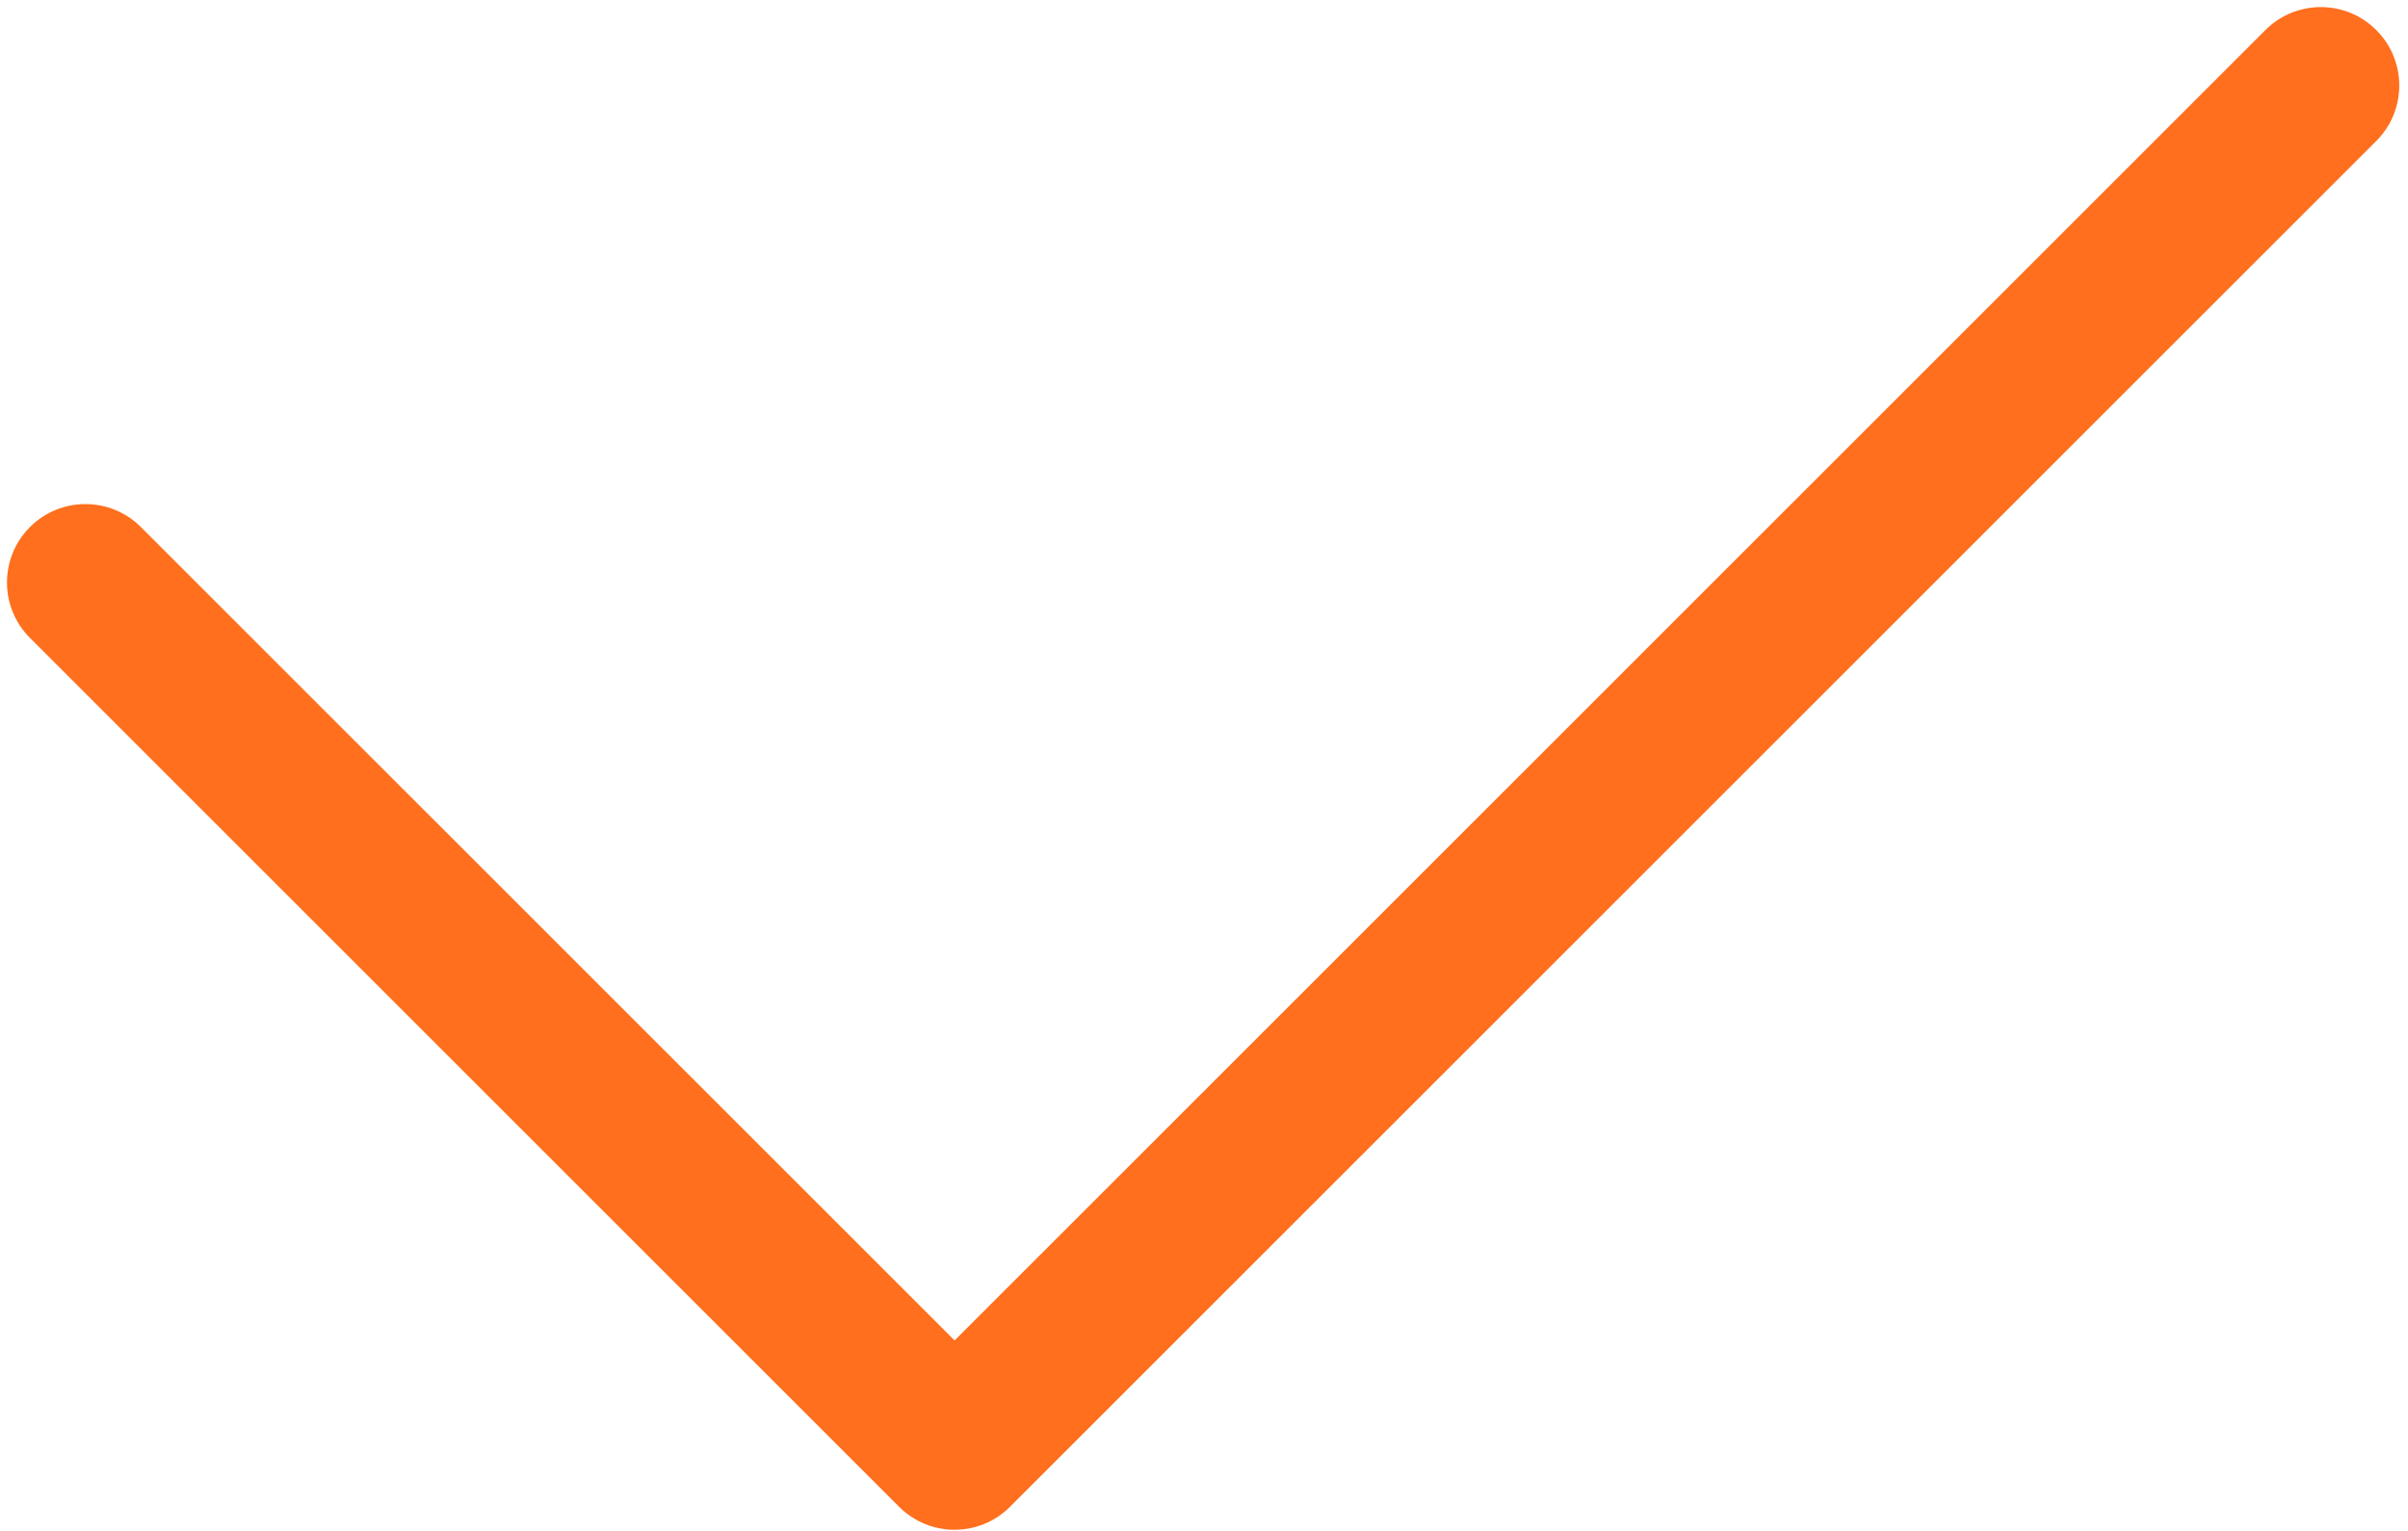 <?xml version="1.0" encoding="UTF-8" standalone="no"?><svg xmlns="http://www.w3.org/2000/svg" xmlns:xlink="http://www.w3.org/1999/xlink" fill="#000000" height="78.1" preserveAspectRatio="xMidYMid meet" version="1" viewBox="2.3 24.8 122.8 78.1" width="122.8" zoomAndPan="magnify"><g id="change1_1"><path d="M50.98,102.837c-1.024,0-2.047-0.391-2.829-1.172L3.828,57.342c-1.562-1.562-1.562-4.095,0-5.656 s4.094-1.563,5.657,0L50.98,93.18l66.846-66.846c1.563-1.563,4.095-1.563,5.657,0c1.562,1.562,1.562,4.095,0,5.656l-69.675,69.675 C53.028,102.446,52.004,102.837,50.98,102.837z" fill="#ff6f1d"/></g></svg>